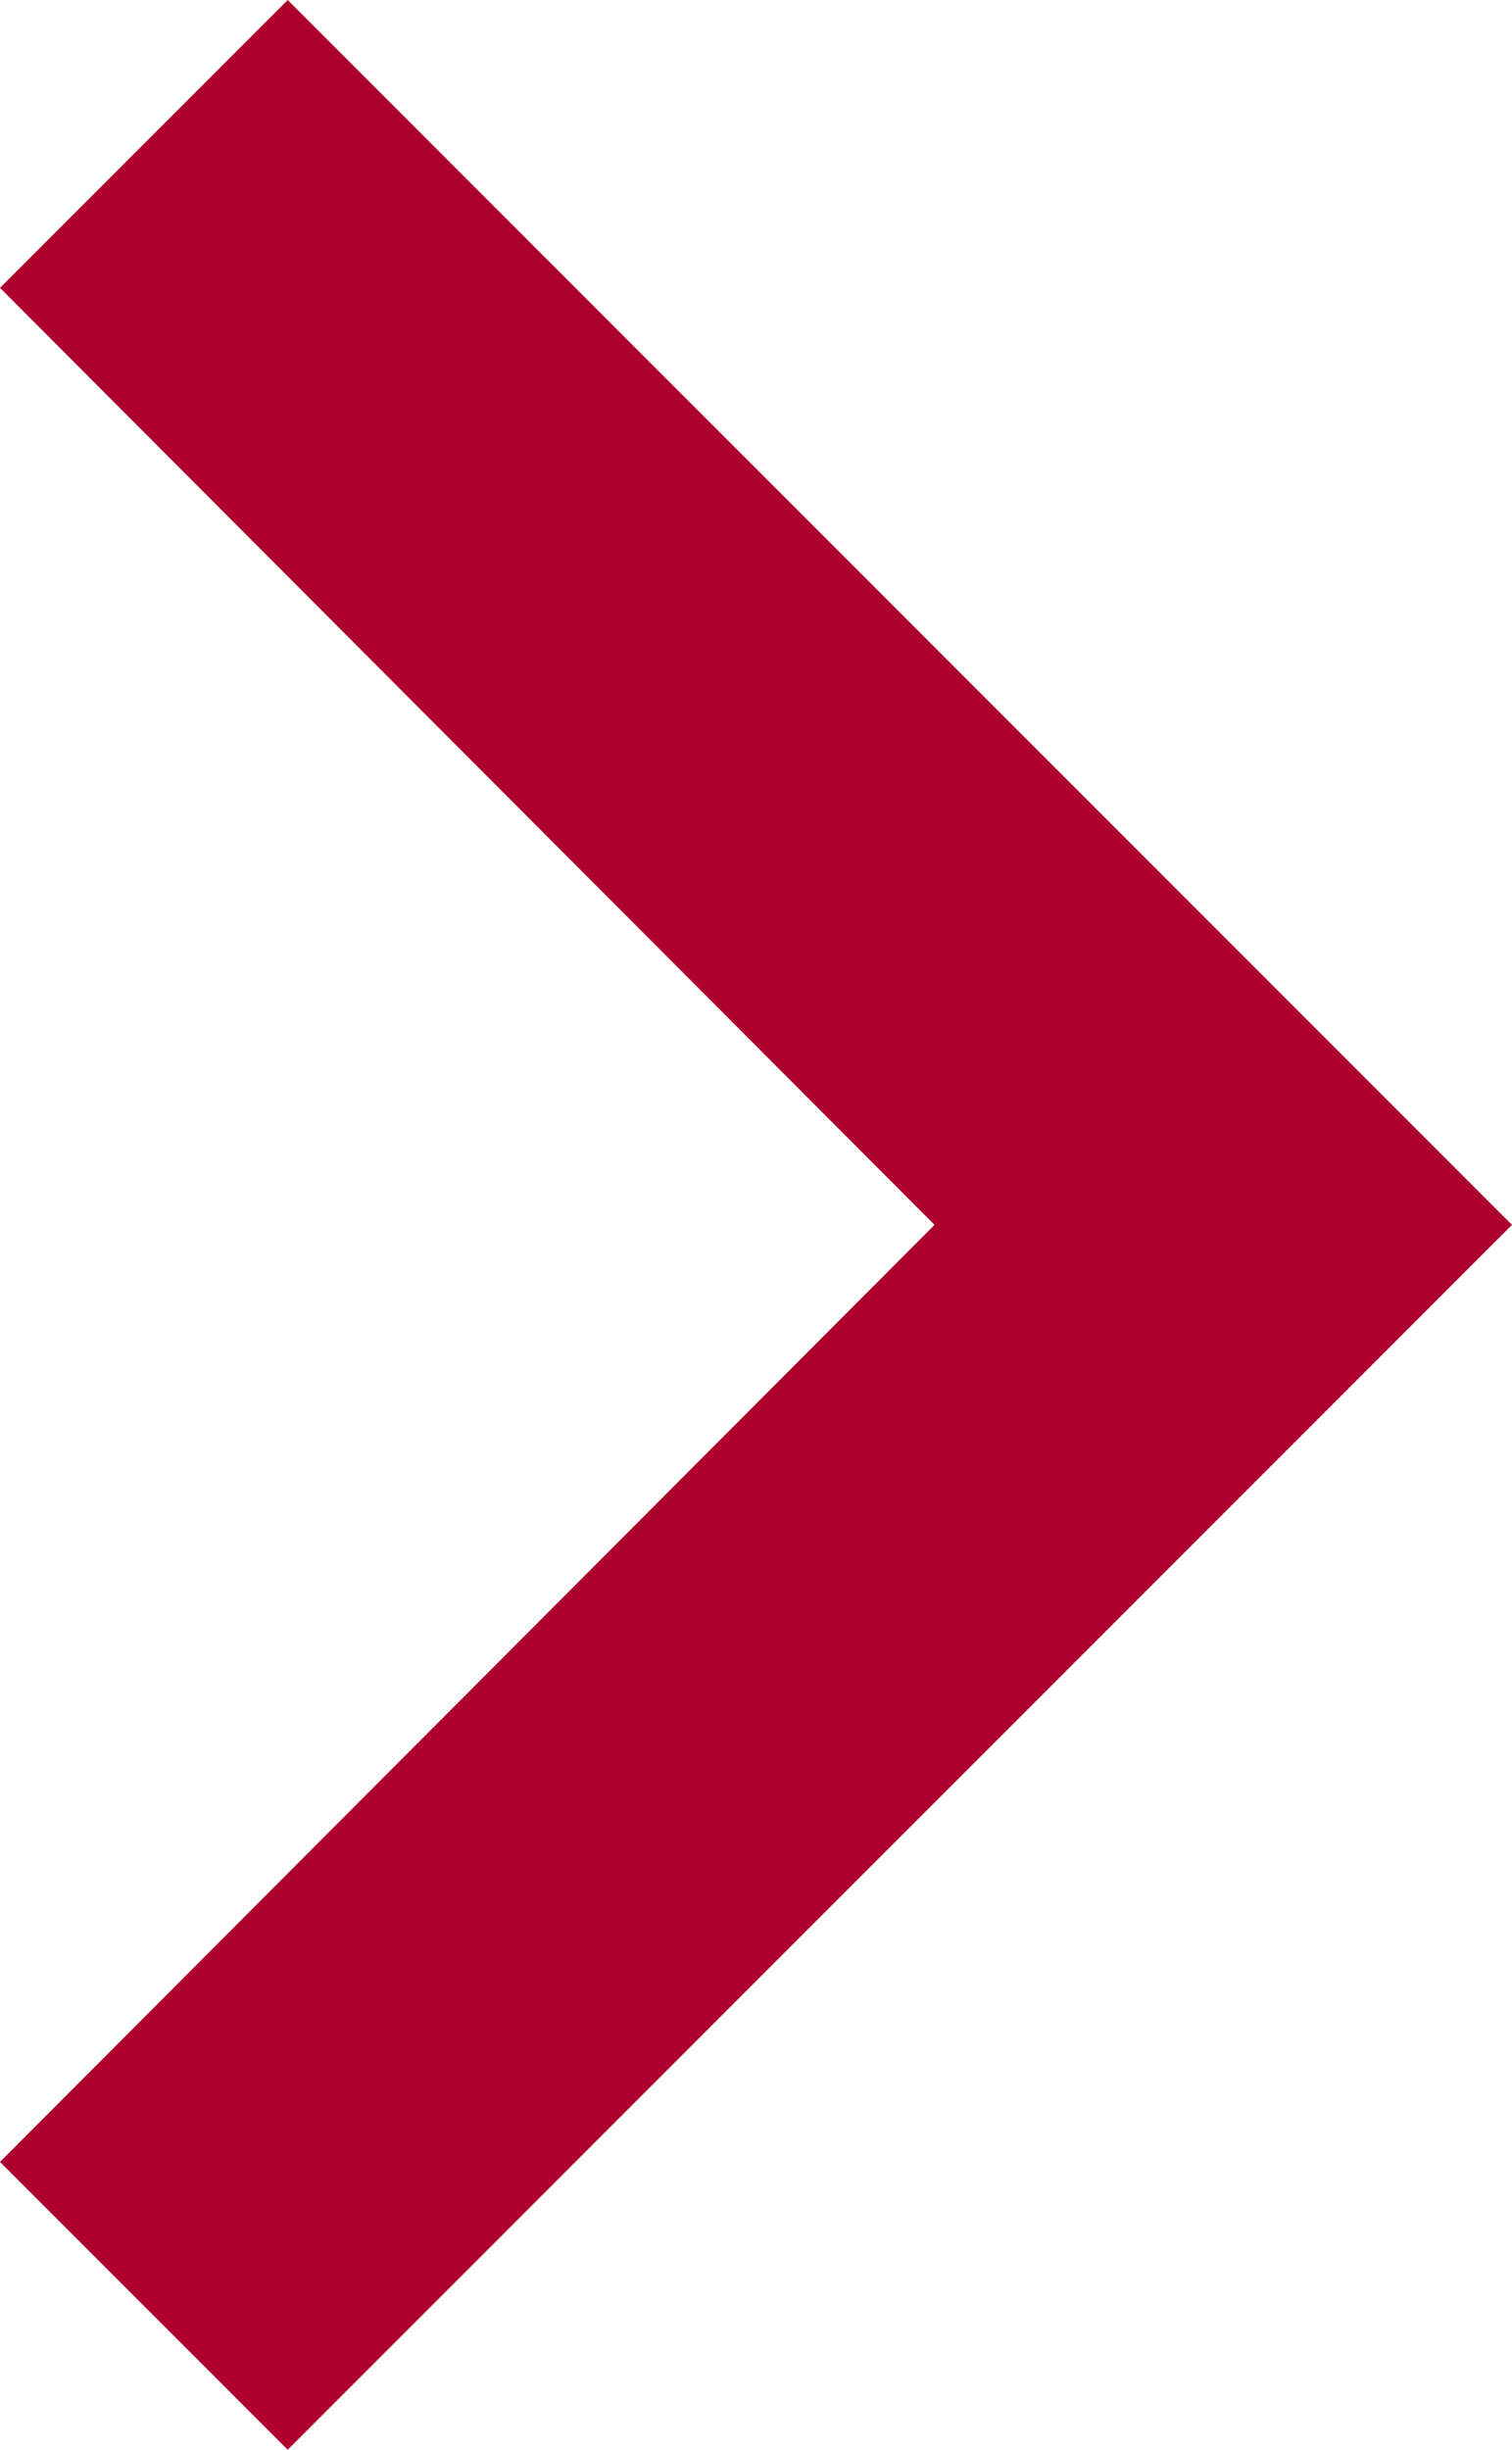 <?xml version="1.0" encoding="UTF-8"?>
<svg id="_レイヤー_2" data-name="レイヤー 2" xmlns="http://www.w3.org/2000/svg" width="7.41" height="12" viewBox="0 0 7.41 12">
  <defs>
    <style>
      .cls-1 {
        fill: #ad002d;
        stroke-width: 0px;
      }
    </style>
  </defs>
  <g id="_レイヤー_4" data-name="レイヤー 4">
    <path class="cls-1" d="M0,10.59l4.58-4.59L0,1.41,1.41,0l6,6L1.41,12l-1.41-1.41Z"/>
  </g>
</svg>